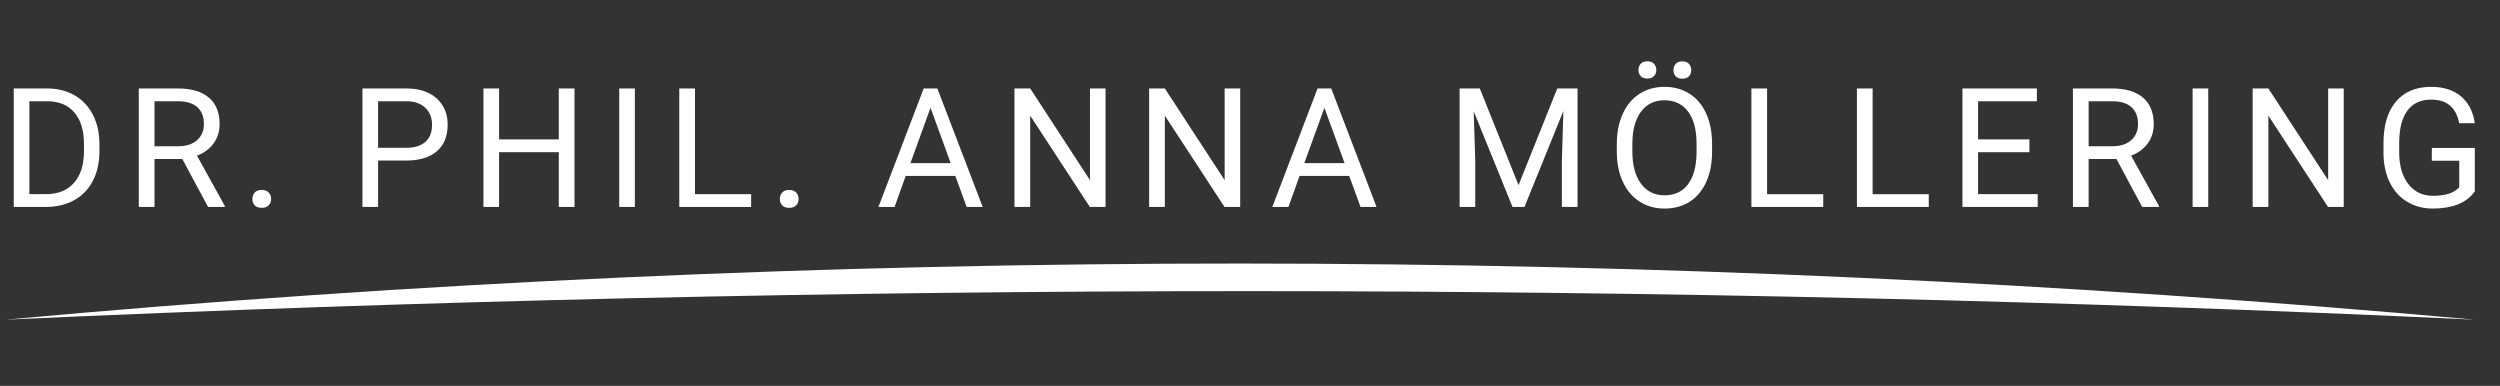 <?xml version="1.0" encoding="utf-8"?>
<!-- Generator: Adobe Illustrator 14.0.0, SVG Export Plug-In . SVG Version: 6.00 Build 43363)  -->
<!DOCTYPE svg PUBLIC "-//W3C//DTD SVG 1.1//EN" "http://www.w3.org/Graphics/SVG/1.1/DTD/svg11.dtd">
<svg version="1.1" id="Ebene_1" xmlns="http://www.w3.org/2000/svg" xmlns:xlink="http://www.w3.org/1999/xlink" x="0px" y="0px"
	 width="699.723px" height="108px" viewBox="0 0 699.723 108" enable-background="new 0 0 699.723 108" xml:space="preserve">
<rect x="0" y="0" width="699.723" height="108" fill="#333333" stroke="none"/>
<g>
	<g>
		<defs>
			<rect id="SVGID_1_" x="1.562" y="73.763" width="691.001" height="15.702"/>
		</defs>
		<clipPath id="SVGID_2_">
			<use xlink:href="#SVGID_1_"  overflow="visible"/>
		</clipPath>
		<path clip-path="url(#SVGID_2_)" fill-rule="evenodd" clip-rule="evenodd" fill="#FFFFFF" d="M1.562,89.465
			c230.333-21.038,460.666-20.838,691.001,0C466.161,78.878,235.862,78.773,1.562,89.465"/>
	</g>
</g>
<g>
	<path fill="#FFFFFF" d="M3.849,57.92v-33.16h9.36c2.885,0,5.436,0.638,7.652,1.913s3.929,3.09,5.136,5.443s1.818,5.056,1.833,8.107
		v2.118c0,3.128-0.604,5.868-1.811,8.222s-2.93,4.16-5.169,5.42c-2.24,1.261-4.848,1.906-7.823,1.936H3.849z M8.222,28.336v26.008
		h4.6c3.371,0,5.994-1.048,7.869-3.145c1.875-2.097,2.813-5.083,2.813-8.958v-1.938c0-3.768-0.884-6.697-2.653-8.787
		c-1.769-2.09-4.278-3.149-7.527-3.18H8.222z"/>
	<path fill="#FFFFFF" d="M51.035,44.506h-7.789V57.92h-4.396v-33.16h10.977c3.735,0,6.608,0.851,8.62,2.551
		c2.012,1.701,3.018,4.176,3.018,7.425c0,2.065-0.558,3.864-1.674,5.397c-1.116,1.534-2.668,2.68-4.657,3.439l7.789,14.074v0.273
		h-4.691L51.035,44.506z M43.246,40.931h6.718c2.171,0,3.898-0.563,5.181-1.688c1.283-1.125,1.924-2.632,1.924-4.518
		c0-2.053-0.611-3.627-1.833-4.722c-1.223-1.096-2.987-1.651-5.295-1.666h-6.695V40.931z"/>
	<path fill="#FFFFFF" d="M70.641,55.711c0-0.729,0.217-1.336,0.649-1.822c0.433-0.485,1.082-0.729,1.947-0.729
		c0.865,0,1.522,0.243,1.97,0.729c0.448,0.486,0.672,1.093,0.672,1.822c0,0.698-0.224,1.283-0.672,1.753
		c-0.448,0.471-1.104,0.706-1.97,0.706c-0.866,0-1.515-0.235-1.947-0.706C70.857,56.995,70.641,56.41,70.641,55.711z"/>
	<path fill="#FFFFFF" d="M105.822,44.939V57.92h-4.373v-33.16h12.23c3.629,0,6.472,0.926,8.529,2.779
		c2.057,1.853,3.086,4.304,3.086,7.356c0,3.219-1.006,5.698-3.018,7.436c-2.012,1.738-4.893,2.607-8.643,2.607H105.822z
		 M105.822,41.363h7.857c2.338,0,4.13-0.551,5.375-1.654c1.245-1.103,1.867-2.696,1.867-4.78c0-1.977-0.623-3.559-1.867-4.745
		c-1.245-1.187-2.953-1.803-5.125-1.848h-8.107V41.363z"/>
	<path fill="#FFFFFF" d="M160.796,57.92h-4.396V42.593h-16.716V57.92h-4.373v-33.16h4.373v14.257h16.716V24.761h4.396V57.92z"/>
	<path fill="#FFFFFF" d="M177.692,57.92h-4.373v-33.16h4.373V57.92z"/>
	<path fill="#FFFFFF" d="M194.52,54.345h15.714v3.576h-20.11v-33.16h4.396V54.345z"/>
	<path fill="#FFFFFF" d="M218.27,55.711c0-0.729,0.217-1.336,0.649-1.822c0.433-0.485,1.082-0.729,1.947-0.729
		c0.865,0,1.522,0.243,1.97,0.729c0.448,0.486,0.672,1.093,0.672,1.822c0,0.698-0.224,1.283-0.672,1.753
		c-0.448,0.471-1.104,0.706-1.97,0.706c-0.866,0-1.515-0.235-1.947-0.706C218.487,56.995,218.27,56.41,218.27,55.711z"/>
	<path fill="#FFFFFF" d="M267.39,49.243h-13.893l-3.12,8.677h-4.509l12.663-33.16h3.826l12.685,33.16h-4.486L267.39,49.243z
		 M254.818,45.668h11.273l-5.648-15.509L254.818,45.668z"/>
	<path fill="#FFFFFF" d="M309.428,57.92h-4.396l-16.694-25.553V57.92h-4.396v-33.16h4.396l16.739,25.667V24.761h4.35V57.92z"/>
	<path fill="#FFFFFF" d="M347.117,57.92h-4.396l-16.694-25.553V57.92h-4.396v-33.16h4.396l16.739,25.667V24.761h4.35V57.92z"/>
	<path fill="#FFFFFF" d="M377.632,49.243h-13.893l-3.12,8.677h-4.51l12.663-33.16h3.826l12.685,33.16h-4.486L377.632,49.243z
		 M365.061,45.668h11.273l-5.648-15.509L365.061,45.668z"/>
	<path fill="#FFFFFF" d="M414.18,24.761l10.84,27.056l10.841-27.056h5.671v33.16h-4.373V45.007l0.41-13.938L426.682,57.92h-3.348
		l-10.863-26.783l0.434,13.87V57.92h-4.373v-33.16H414.18z"/>
	<path fill="#FFFFFF" d="M479.197,42.411c0,3.249-0.547,6.084-1.64,8.506s-2.642,4.27-4.646,5.545s-4.343,1.913-7.015,1.913
		c-2.612,0-4.927-0.641-6.946-1.924s-3.587-3.112-4.703-5.489c-1.115-2.376-1.689-5.128-1.719-8.256v-2.391
		c0-3.188,0.553-6.005,1.662-8.449c1.107-2.444,2.676-4.316,4.703-5.614c2.026-1.298,4.346-1.947,6.957-1.947
		c2.656,0,4.999,0.642,7.025,1.924c2.027,1.283,3.588,3.143,4.681,5.58s1.64,5.272,1.64,8.506V42.411z M474.848,40.271
		c0-3.932-0.789-6.95-2.369-9.053c-1.578-2.103-3.788-3.154-6.627-3.154c-2.764,0-4.938,1.052-6.525,3.154
		c-1.586,2.103-2.402,5.022-2.447,8.757v2.437c0,3.811,0.801,6.806,2.402,8.984c1.602,2.179,3.807,3.268,6.616,3.268
		c2.823,0,5.011-1.028,6.559-3.086c1.549-2.057,2.347-5.006,2.392-8.848V40.271z M458.586,19.58c0-0.686,0.209-1.262,0.627-1.727
		s1.036-0.698,1.855-0.698c0.82,0,1.443,0.233,1.868,0.698s0.638,1.041,0.638,1.728s-0.213,1.258-0.638,1.716
		s-1.048,0.687-1.868,0.687c-0.819,0-1.438-0.229-1.855-0.687S458.586,20.267,458.586,19.58z M468.38,19.625
		c0-0.686,0.208-1.266,0.626-1.739c0.418-0.473,1.036-0.709,1.855-0.709c0.82,0,1.443,0.236,1.868,0.709
		c0.425,0.473,0.638,1.053,0.638,1.739c0,0.687-0.213,1.258-0.638,1.716c-0.425,0.458-1.048,0.686-1.868,0.686
		c-0.819,0-1.438-0.229-1.855-0.686C468.588,20.884,468.38,20.312,468.38,19.625z"/>
	<path fill="#FFFFFF" d="M494.59,54.345h15.715v3.576h-20.11v-33.16h4.396V54.345z"/>
	<path fill="#FFFFFF" d="M524.125,54.345h15.715v3.576H519.73v-33.16h4.395V54.345z"/>
	<path fill="#FFFFFF" d="M568.01,42.593h-14.371v11.751h16.693v3.576h-21.066v-33.16h20.839v3.576h-16.466v10.681h14.371V42.593z"/>
	<path fill="#FFFFFF" d="M592.375,44.506h-7.789V57.92h-4.395v-33.16h10.977c3.735,0,6.608,0.851,8.62,2.551
		c2.012,1.701,3.018,4.176,3.018,7.425c0,2.065-0.558,3.864-1.674,5.397s-2.669,2.68-4.657,3.439l7.789,14.074v0.273h-4.691
		L592.375,44.506z M584.586,40.931h6.719c2.171,0,3.898-0.563,5.182-1.688c1.282-1.125,1.924-2.632,1.924-4.518
		c0-2.053-0.611-3.627-1.833-4.722c-1.223-1.096-2.987-1.651-5.296-1.666h-6.695V40.931z"/>
	<path fill="#FFFFFF" d="M618.063,57.92h-4.373v-33.16h4.373V57.92z"/>
	<path fill="#FFFFFF" d="M655.979,57.92h-4.396l-16.694-25.553V57.92h-4.395v-33.16h4.395l16.74,25.667V24.761h4.35V57.92z"/>
	<path fill="#FFFFFF" d="M692.666,53.57c-1.125,1.61-2.691,2.813-4.703,3.61c-2.013,0.797-4.354,1.196-7.026,1.196
		c-2.702,0-5.102-0.634-7.196-1.902c-2.096-1.268-3.717-3.07-4.863-5.409c-1.146-2.338-1.734-5.048-1.765-8.13v-2.893
		c0-4.995,1.165-8.867,3.496-11.615s5.606-4.122,9.827-4.122c3.461,0,6.248,0.884,8.357,2.653c2.111,1.769,3.401,4.278,3.873,7.527
		h-4.373c-0.82-4.403-3.432-6.604-7.835-6.604c-2.931,0-5.151,1.03-6.661,3.089c-1.512,2.059-2.273,5.042-2.289,8.946v2.712
		c0,3.723,0.85,6.683,2.551,8.878c1.7,2.196,4,3.294,6.9,3.294c1.641,0,3.074-0.182,4.305-0.545c1.23-0.364,2.246-0.978,3.052-1.841
		v-7.43h-7.675v-3.575h12.025V53.57z"/>
</g>
</svg>
